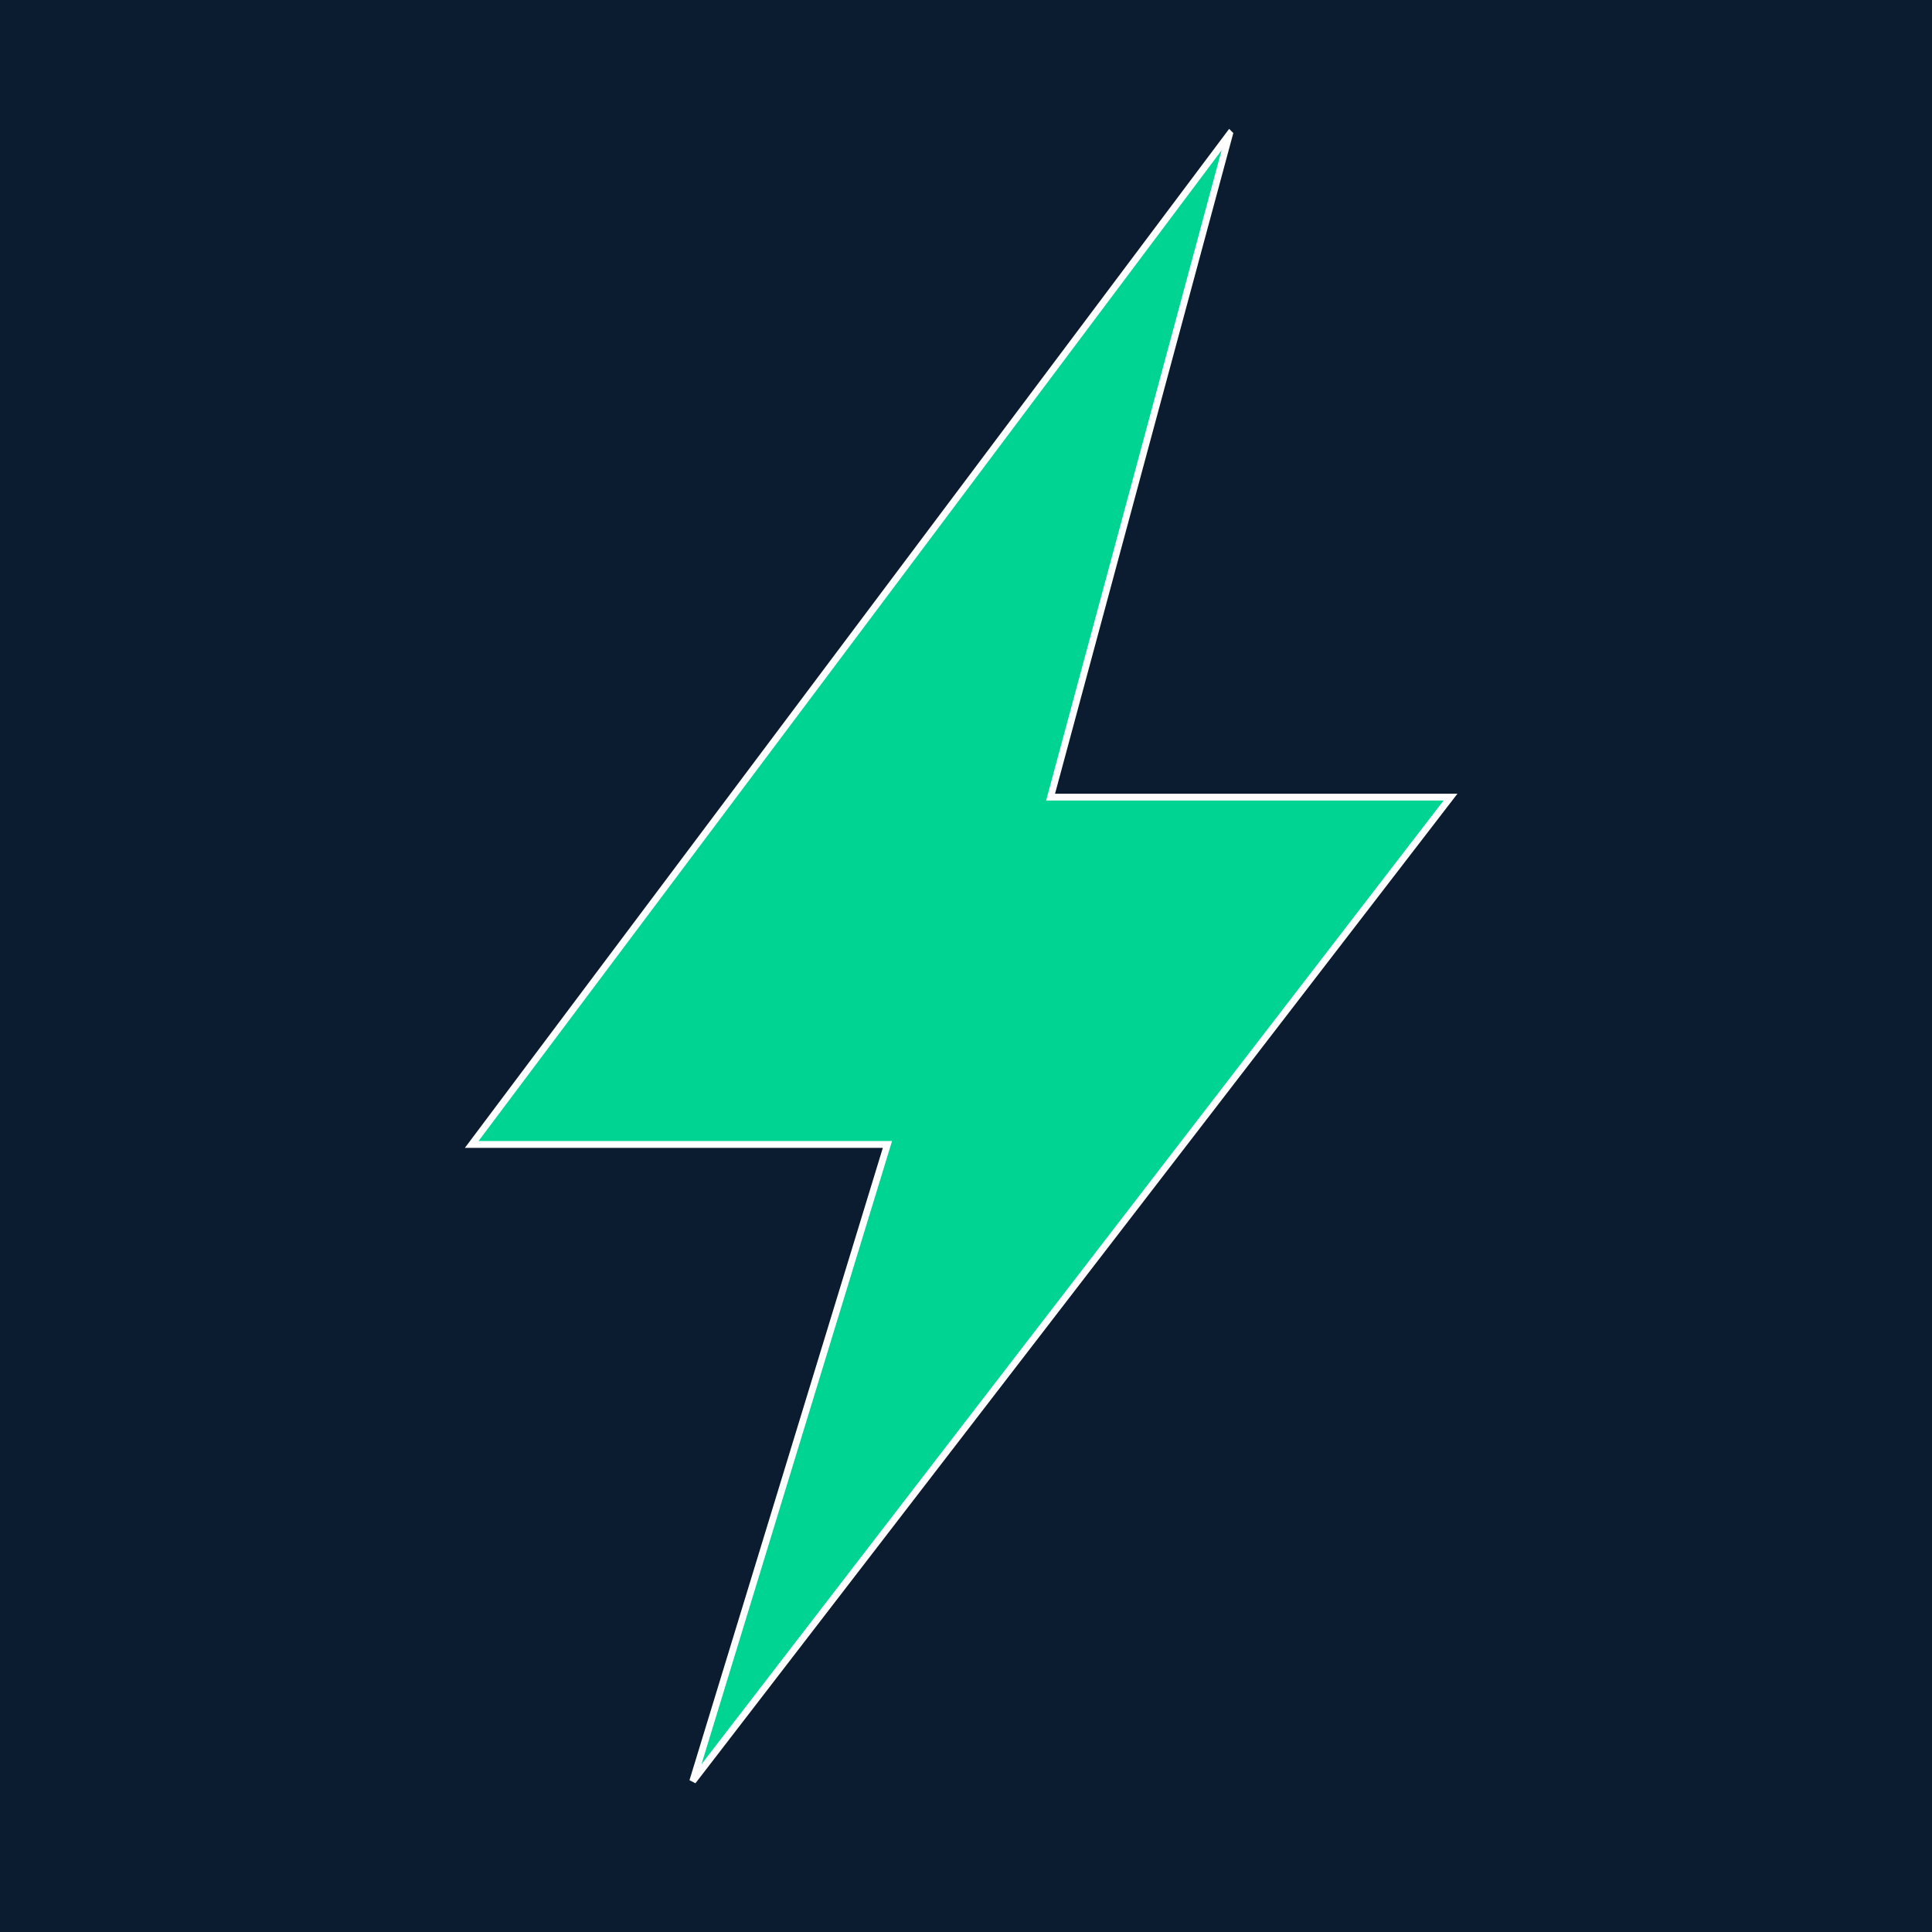 <svg xmlns="http://www.w3.org/2000/svg" version="1.1" xmlns:xlink="http://www.w3.org/1999/xlink" width="766" height="766"><rect width="100%" height="100%" fill="#808080" stroke="none"/><svg id="SvgjsSvg1011" xmlns="http://www.w3.org/2000/svg" xmlns:xlink="http://www.w3.org/1999/xlink" viewBox="0 0 766 766" shape-rendering="geometricPrecision" text-rendering="geometricPrecision" project-id="7e51e852294846f299b73c1607d8a068" export-id="798eb3d76da448ad92d9b58c13b0fc42" cached="false" style="background-color:transparent"><rect width="175.035" height="162.643" rx="0" ry="0" transform="matrix(4.399 0 0 4.734 0 -0)" fill="#0b1c30" stroke-width="0"></rect><path d="M460.817,138.684L238.922,434.544h121.734L303.642,620.998l221.895-288.155-117.111-0l52.392-194.158Z" transform="matrix(1.354 0 0 1.354 -136.473 -134.626)" fill="#00d492" stroke="#fff" stroke-width="2"></path></svg><style>@media (prefers-color-scheme: light) { :root { filter: none; } }
@media (prefers-color-scheme: dark) { :root { filter: none; } }
</style></svg>